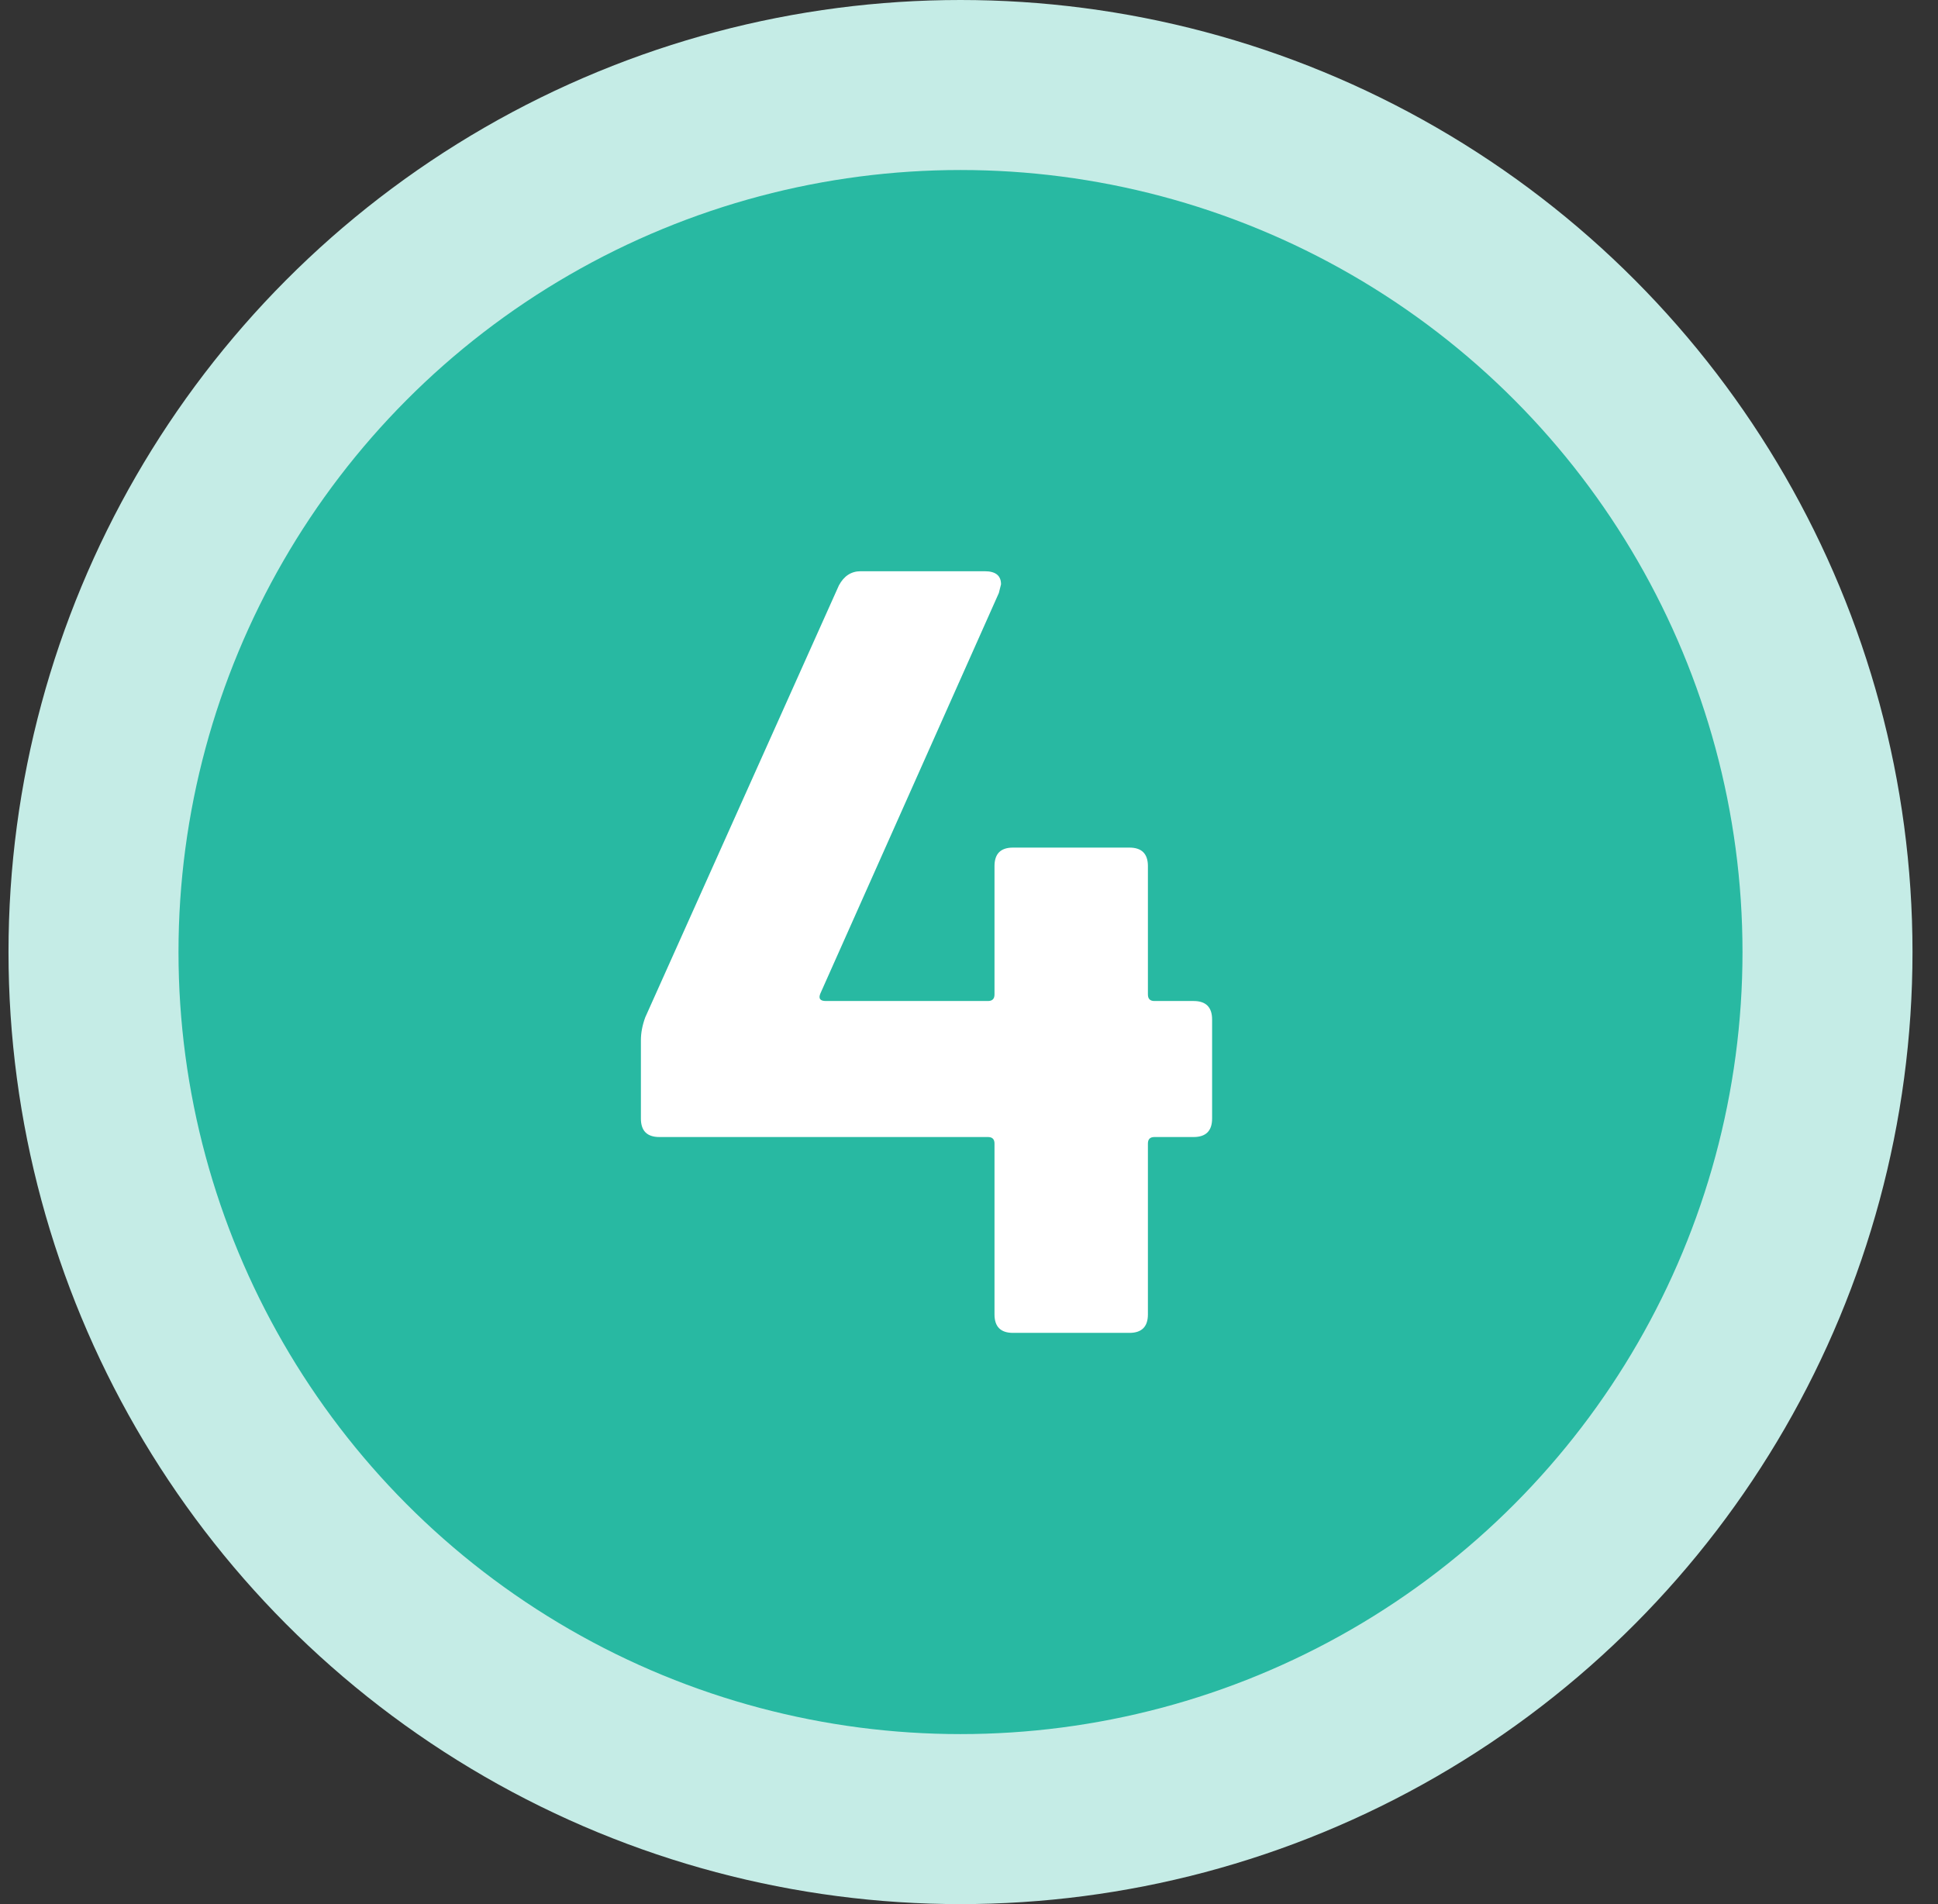 <?xml version="1.0" encoding="UTF-8"?>
<svg xmlns="http://www.w3.org/2000/svg" width="57" height="56" viewBox="0 0 57 56" fill="none">
  <rect x="0" y="0" width="57" height="56" fill="#333333" stroke="none"/>
  <circle cx="28.25" cy="28" r="28" fill="#C5ECE6"></circle>
  <circle cx="28.25" cy="28" r="23" fill="#28B9A2"></circle>
  <path d="M35.106 29.44C35.468 29.44 35.65 29.621 35.65 29.984V32.896C35.65 33.259 35.468 33.44 35.106 33.44H33.954C33.826 33.44 33.762 33.504 33.762 33.632V38.656C33.762 39.019 33.58 39.2 33.218 39.2H29.794C29.431 39.2 29.25 39.019 29.25 38.656V33.632C29.25 33.504 29.186 33.44 29.058 33.44H19.394C19.031 33.44 18.85 33.259 18.85 32.896V30.592C18.85 30.379 18.892 30.155 18.978 29.92L24.674 17.216C24.823 16.939 25.036 16.8 25.314 16.8H28.962C29.282 16.8 29.442 16.928 29.442 17.184L29.378 17.44L24.13 29.216C24.066 29.365 24.119 29.44 24.29 29.44H29.058C29.186 29.44 29.25 29.376 29.25 29.248V25.472C29.25 25.109 29.431 24.928 29.794 24.928H33.218C33.58 24.928 33.762 25.109 33.762 25.472V29.248C33.762 29.376 33.826 29.44 33.954 29.44H35.106Z" fill="white"></path>
</svg>
